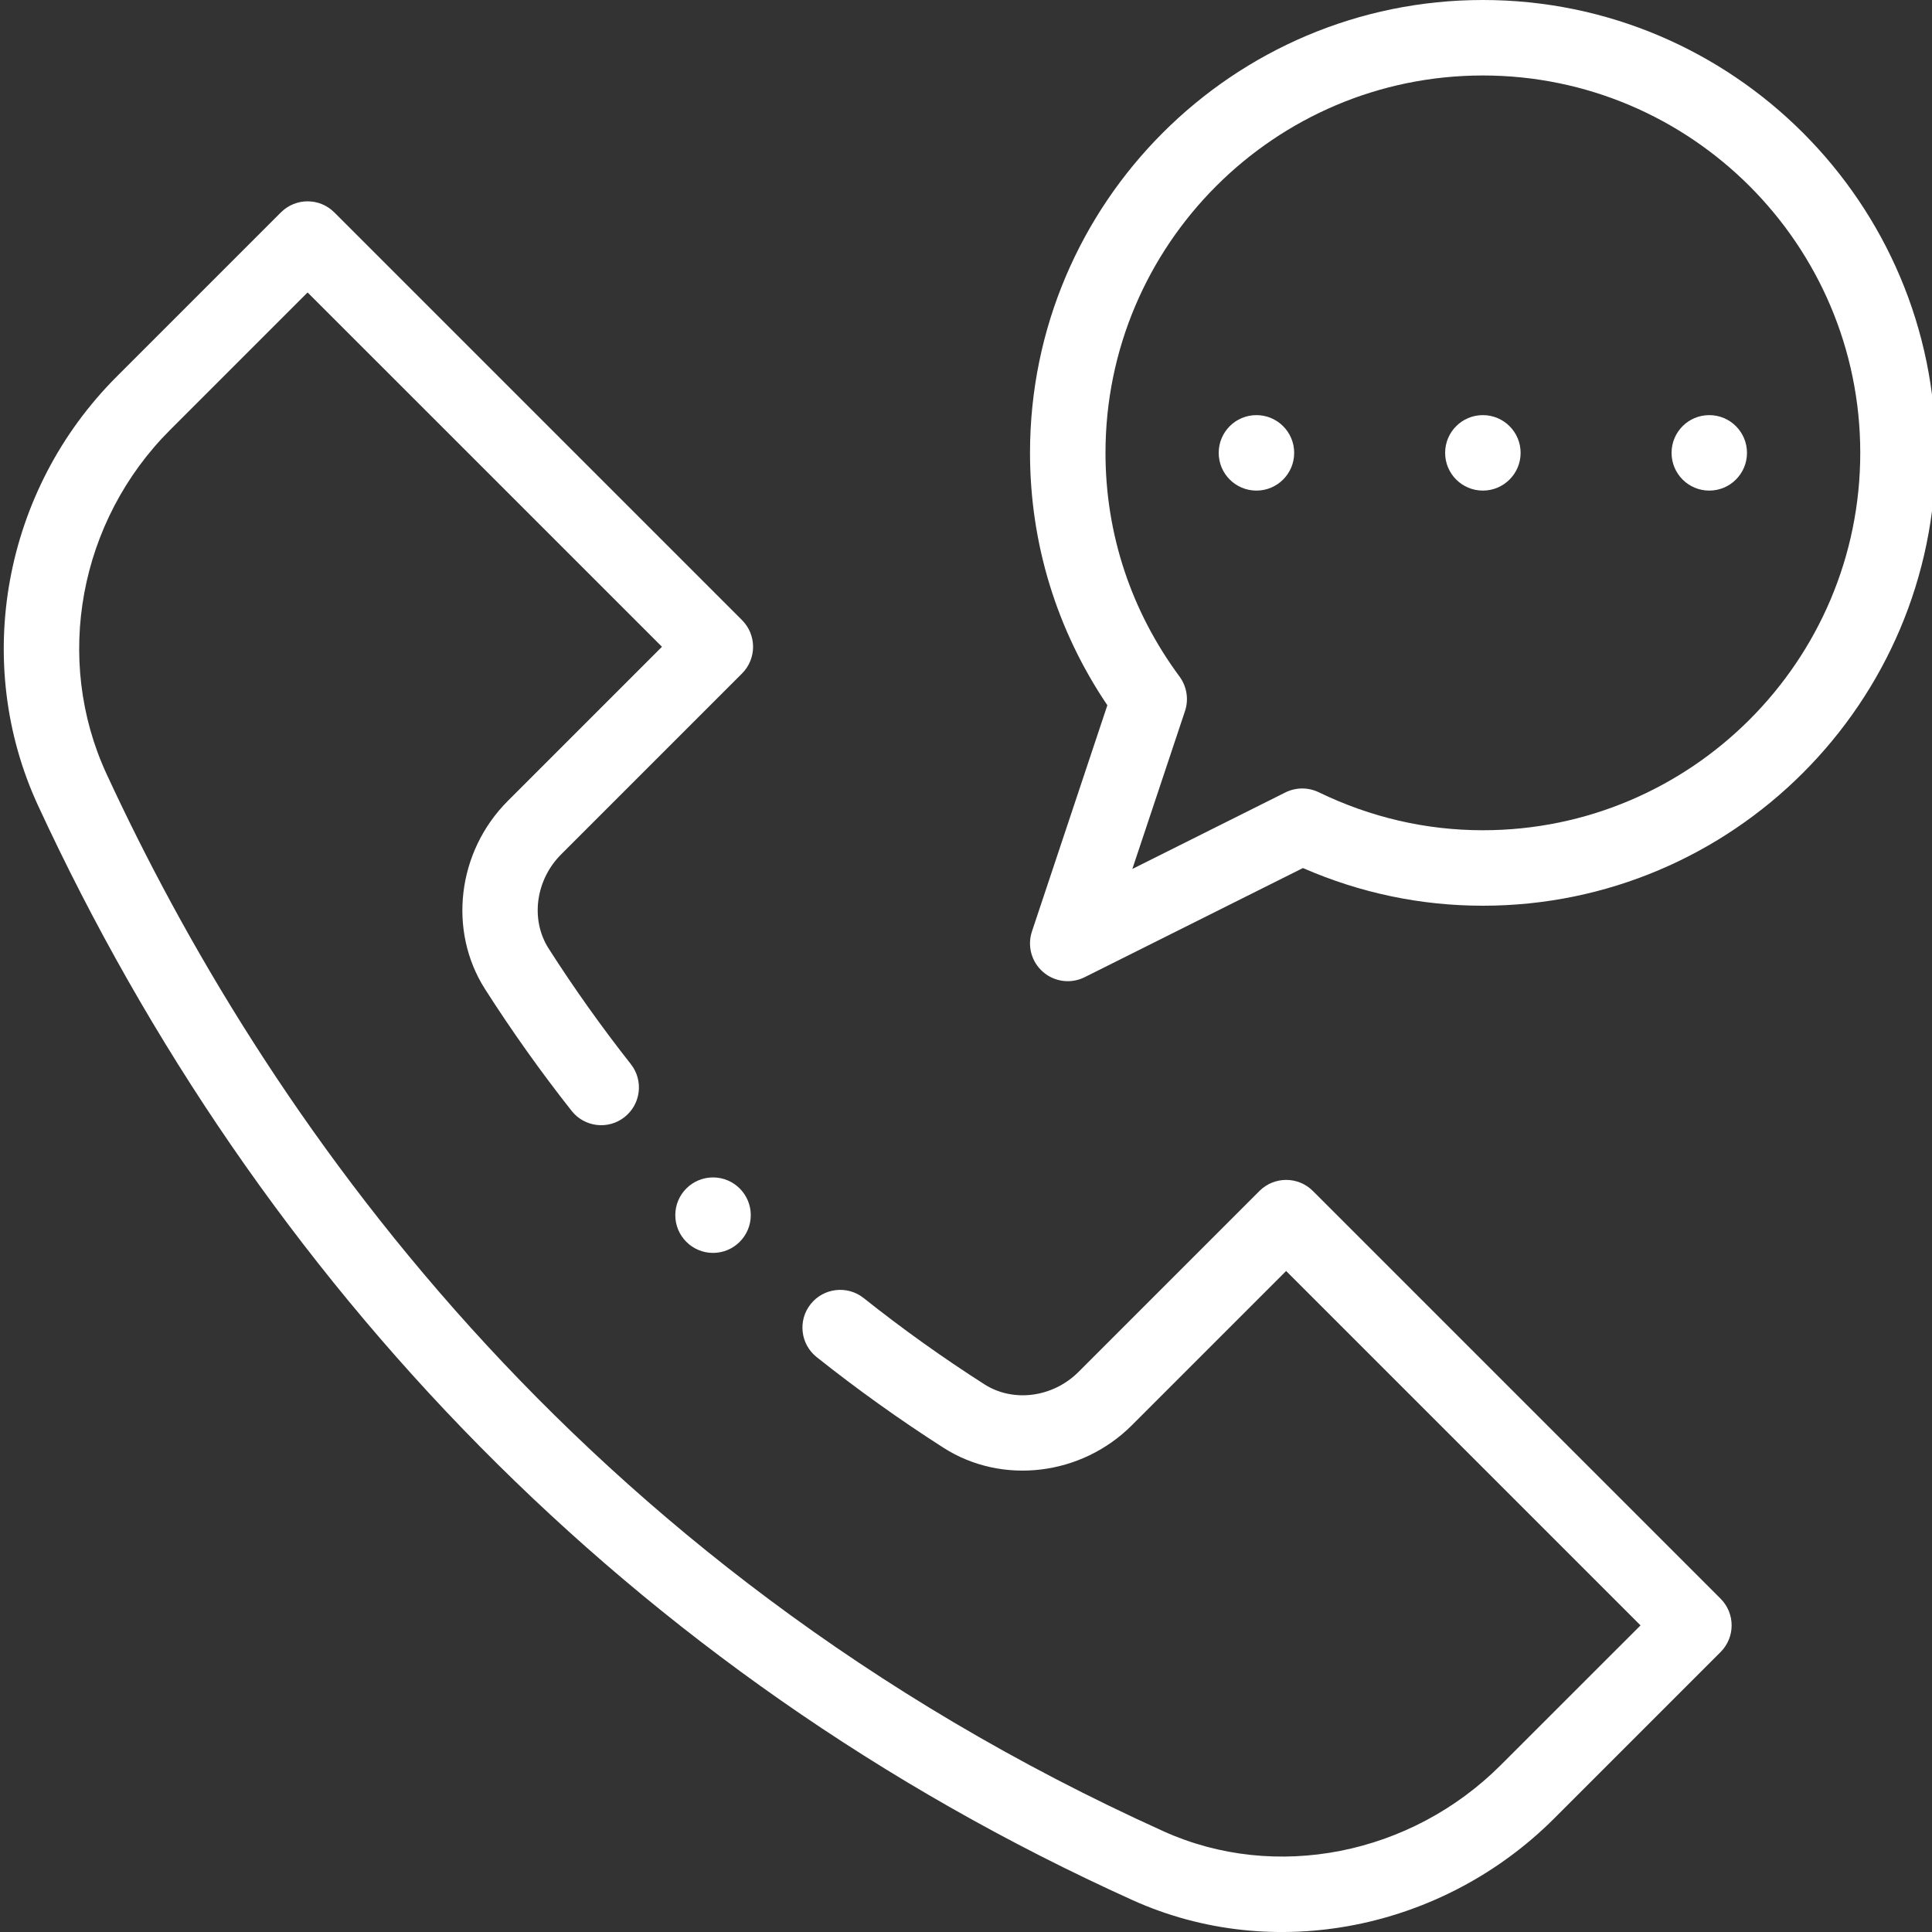 <svg width="30" height="30" viewBox="0 0 30 30" fill="none" xmlns="http://www.w3.org/2000/svg">
<rect x="0" y="0" width="30" height="30" fill="#333333" stroke="none"/>
<g clip-path="url(#clip0_4202_1206)">
<path d="M27.127 7.032C27.127 7.356 26.865 7.618 26.541 7.618C26.218 7.618 25.956 7.356 25.956 7.032C25.956 6.708 26.218 6.446 26.541 6.446C26.865 6.446 27.127 6.708 27.127 7.032Z" fill="white"/>
<path d="M23.612 7.032C23.612 7.356 23.349 7.618 23.026 7.618C22.702 7.618 22.44 7.356 22.44 7.032C22.44 6.708 22.702 6.446 23.026 6.446C23.349 6.446 23.612 6.708 23.612 7.032Z" fill="white"/>
<path d="M20.096 7.032C20.096 7.356 19.833 7.618 19.51 7.618C19.186 7.618 18.924 7.356 18.924 7.032C18.924 6.708 19.186 6.446 19.51 6.446C19.833 6.446 20.096 6.708 20.096 7.032Z" fill="white"/>
<path d="M23.026 0C19.148 0 15.994 3.154 15.994 7.032C15.994 8.438 16.408 9.786 17.195 10.951L16.024 14.464C15.949 14.689 16.017 14.937 16.196 15.092C16.375 15.248 16.63 15.28 16.842 15.174L20.232 13.479C21.122 13.867 22.06 14.064 23.026 14.064C26.903 14.064 30.058 10.909 30.058 7.032C30.058 3.154 26.903 0 23.026 0ZM23.026 12.892C22.142 12.892 21.285 12.693 20.477 12.302C20.313 12.223 20.122 12.224 19.959 12.305L17.583 13.493L18.401 11.04C18.461 10.859 18.429 10.66 18.316 10.506C17.563 9.489 17.166 8.288 17.166 7.032C17.166 3.801 19.794 1.172 23.026 1.172C26.257 1.172 28.886 3.801 28.886 7.032C28.886 10.263 26.257 12.892 23.026 12.892Z" fill="white"/>
<path d="M11.658 18.869C11.658 19.192 11.395 19.455 11.072 19.455C10.748 19.455 10.486 19.192 10.486 18.869C10.486 18.545 10.748 18.283 11.072 18.283C11.395 18.283 11.658 18.545 11.658 18.869Z" fill="white"/>
<path d="M20.386 18.493C20.157 18.264 19.786 18.265 19.557 18.493L16.748 21.302C16.349 21.701 15.734 21.782 15.285 21.495C14.64 21.083 14.009 20.632 13.411 20.156C13.158 19.955 12.789 19.997 12.588 20.25C12.386 20.503 12.428 20.872 12.681 21.073C13.311 21.574 13.975 22.049 14.654 22.483C15.563 23.063 16.793 22.915 17.577 22.13L19.971 19.736L25.474 25.239L23.306 27.406C21.907 28.806 19.802 29.22 18.069 28.437C8.852 24.271 4.056 17.21 1.655 12.019C0.831 10.237 1.227 8.09 2.64 6.677L4.776 4.541L10.279 10.043L7.885 12.437C7.1 13.222 6.952 14.452 7.533 15.361C7.947 16.009 8.399 16.645 8.875 17.248C9.075 17.503 9.444 17.547 9.698 17.346C9.952 17.146 9.996 16.777 9.795 16.523C9.343 15.949 8.914 15.346 8.52 14.73C8.233 14.281 8.315 13.665 8.714 13.266L11.522 10.458C11.751 10.229 11.751 9.858 11.522 9.629L5.191 3.298C4.962 3.069 4.591 3.069 4.362 3.298L1.812 5.848C0.052 7.607 -0.438 10.285 0.592 12.511C4.009 19.901 9.801 25.987 17.586 29.505C19.774 30.494 22.404 29.967 24.135 28.235L26.717 25.653C26.946 25.424 26.946 25.053 26.717 24.824L20.386 18.493Z" fill="white"/>
</g>
<defs>
<clipPath id="clip0_4202_1206">
<rect width="30" height="30" fill="white"/>
</clipPath>
</defs>
</svg>
